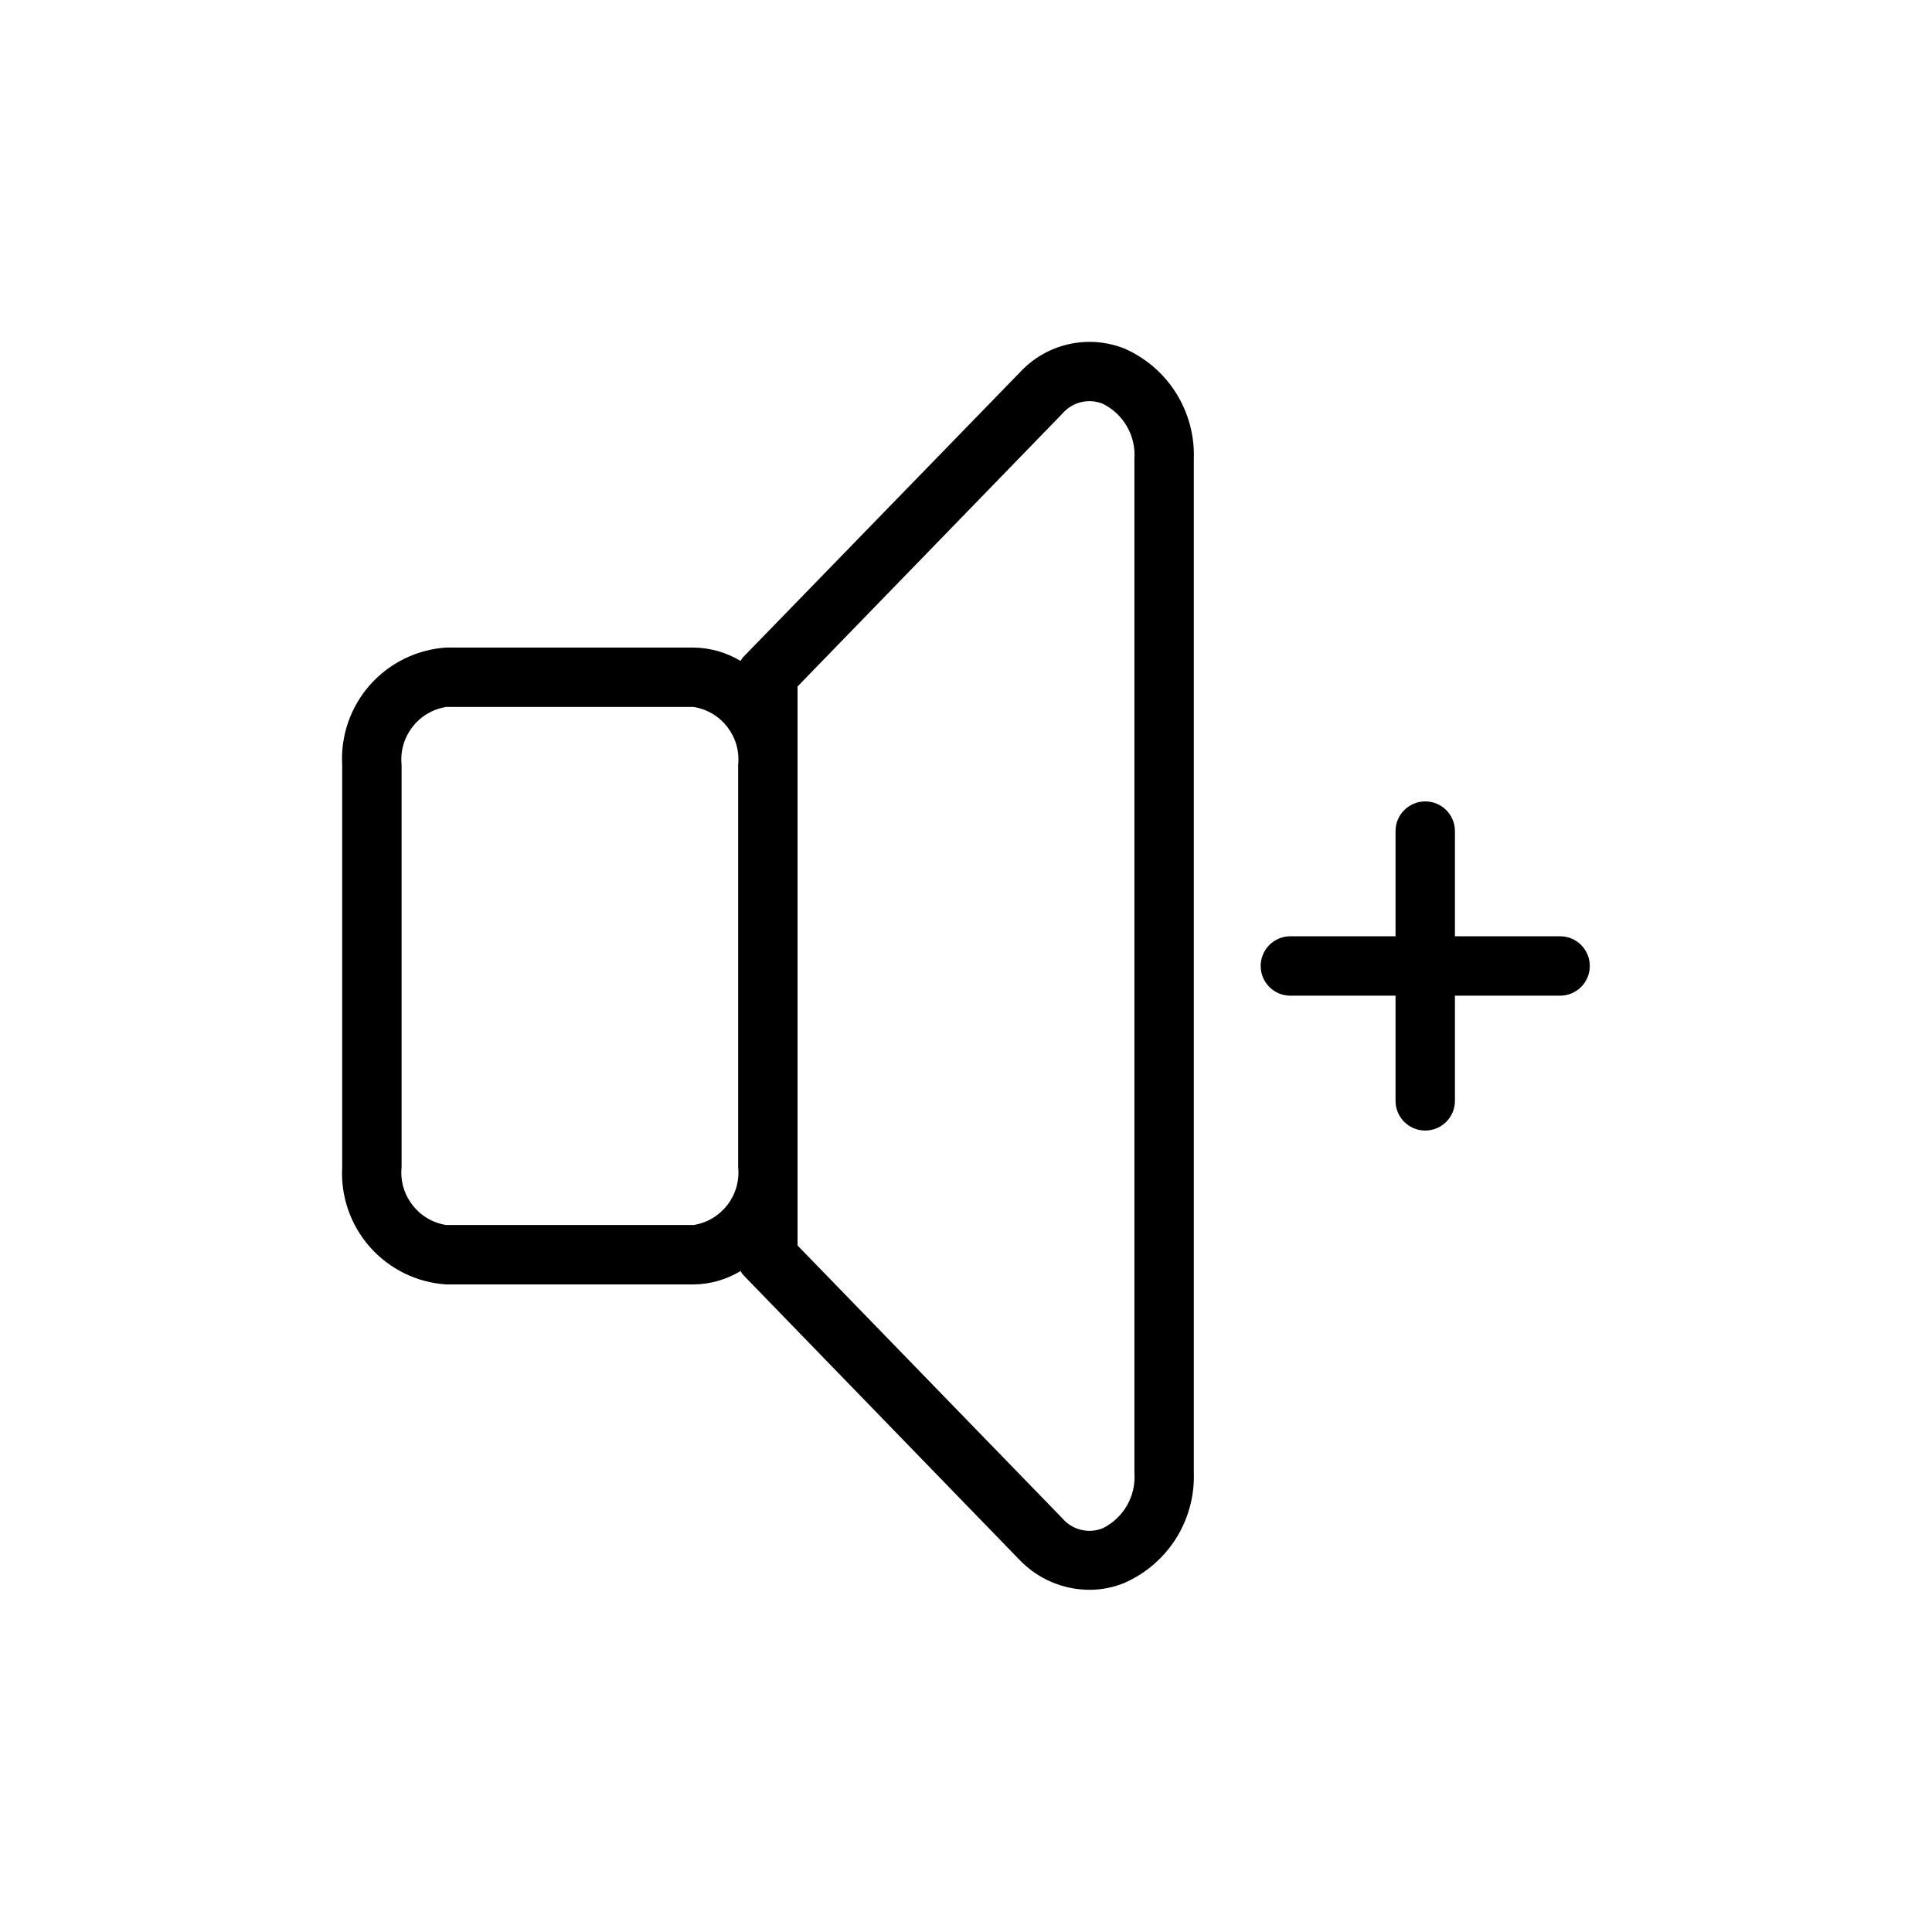 <?xml version="1.0" encoding="UTF-8"?>
<!-- The Best Svg Icon site in the world: iconSvg.co, Visit us! https://iconsvg.co -->
<svg fill="#000000" width="800px" height="800px" version="1.1" viewBox="144 144 512 512" xmlns="http://www.w3.org/2000/svg">
 <g>
  <path d="m442.11 236.42c-4.734-1.906-9.938-2.324-14.914-1.199-4.981 1.125-9.496 3.738-12.953 7.496l-73.211 75.336c-0.305 0.336-0.57 0.703-0.785 1.102-3.754-2.269-8.051-3.492-12.438-3.543h-65.574c-7.762 0.508-15.012 4.059-20.172 9.883-5.16 5.82-7.812 13.445-7.379 21.211v106.59c-0.434 7.766 2.219 15.391 7.379 21.215 5.16 5.82 12.41 9.371 20.172 9.879h65.574c4.387-0.047 8.684-1.273 12.438-3.543 0.215 0.398 0.48 0.77 0.785 1.102l73.211 75.492c4.863 5.043 11.574 7.887 18.578 7.875 3.191-0.012 6.348-0.652 9.289-1.891 5.609-2.492 10.344-6.606 13.602-11.809 3.254-5.203 4.875-11.262 4.66-17.398v-268.59c0.215-6.137-1.406-12.195-4.66-17.398-3.258-5.203-7.992-9.316-13.602-11.809zm-114.3 232.22h-65.574c-7.387-1.172-12.57-7.91-11.809-15.348v-106.59c-0.762-7.438 4.422-14.176 11.809-15.348h65.574c7.387 1.172 12.57 7.91 11.809 15.348v106.59c0.762 7.438-4.422 14.176-11.809 15.348zm116.82 65.73v0.004c0.215 3-0.473 5.996-1.977 8.605-1.5 2.609-3.746 4.711-6.445 6.035-3.773 1.504-8.086 0.426-10.707-2.676l-70.141-72.266v-148.15l70.141-72.266c2.621-3.098 6.934-4.176 10.707-2.676 2.699 1.324 4.945 3.426 6.445 6.035 1.504 2.609 2.191 5.606 1.977 8.609z"/>
  <path d="m557.44 392.12h-27.867v-27.867c0-4.348-3.523-7.871-7.871-7.871-4.348 0-7.871 3.523-7.871 7.871v27.867h-27.867c-4.348 0-7.871 3.527-7.871 7.875s3.523 7.871 7.871 7.871h27.867v27.867c0 4.348 3.523 7.871 7.871 7.871 4.348 0 7.871-3.523 7.871-7.871v-27.867h27.867c4.348 0 7.875-3.523 7.875-7.871s-3.527-7.875-7.875-7.875z"/>
 </g>
</svg>